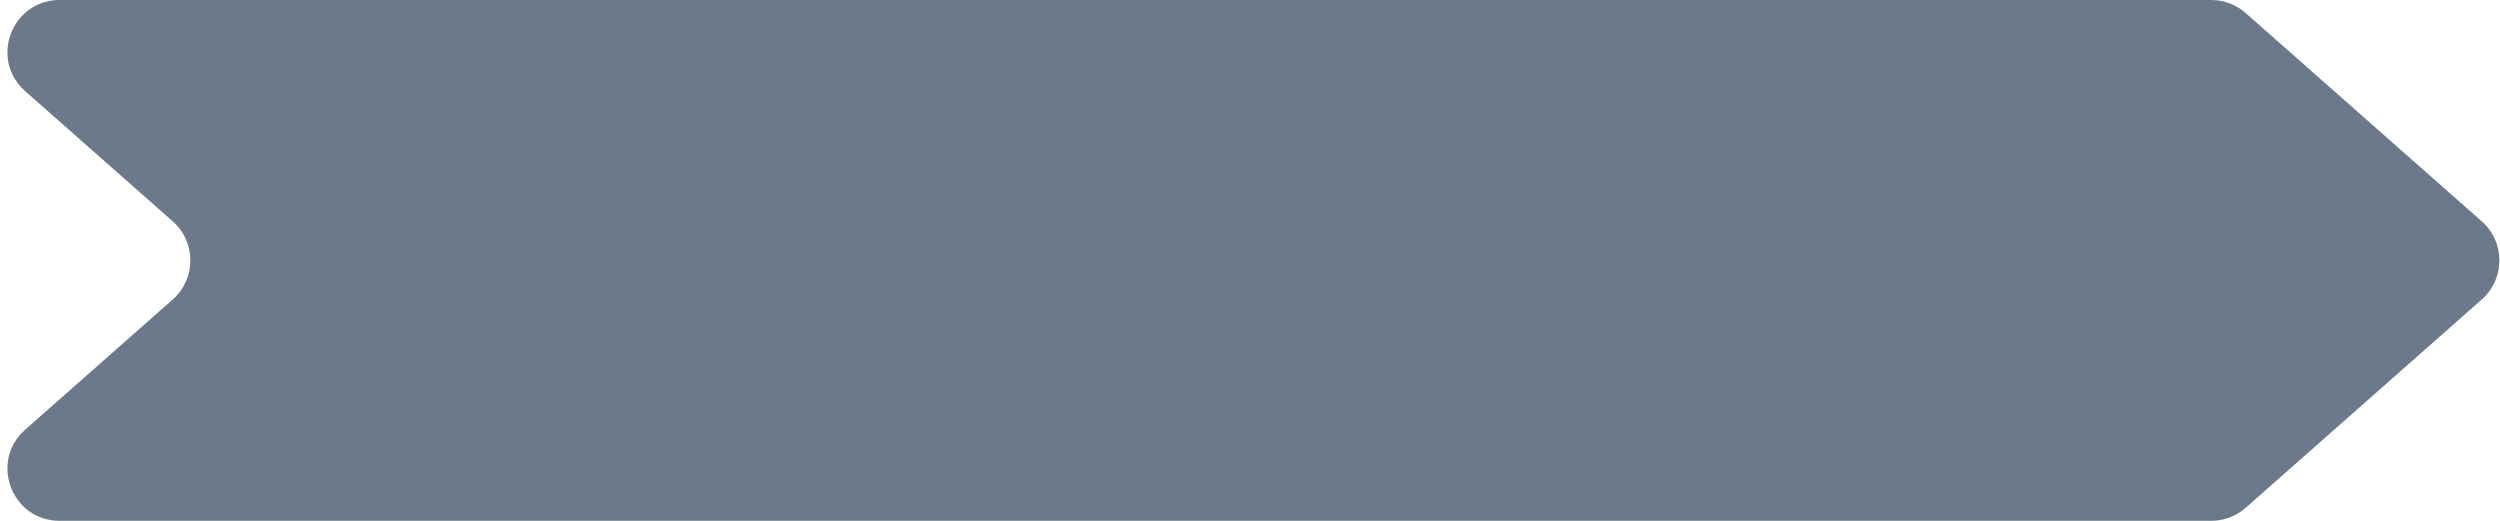 <svg width="96" height="20" viewBox="0 0 96 20" fill="none" xmlns="http://www.w3.org/2000/svg">
<path d="M0.966 3.5C-0.416 2.28 0.447 0 2.289 0H84.911C85.398 0 85.869 0.178 86.234 0.5L95.3 8.5C96.203 9.297 96.203 10.704 95.3 11.5L86.234 19.5C85.869 19.822 85.398 20 84.911 20H2.289C0.447 20 -0.416 17.72 0.966 16.5L6.633 11.5C7.535 10.704 7.535 9.297 6.633 8.5L0.966 3.5Z" fill="#6B798A"/>
</svg>
